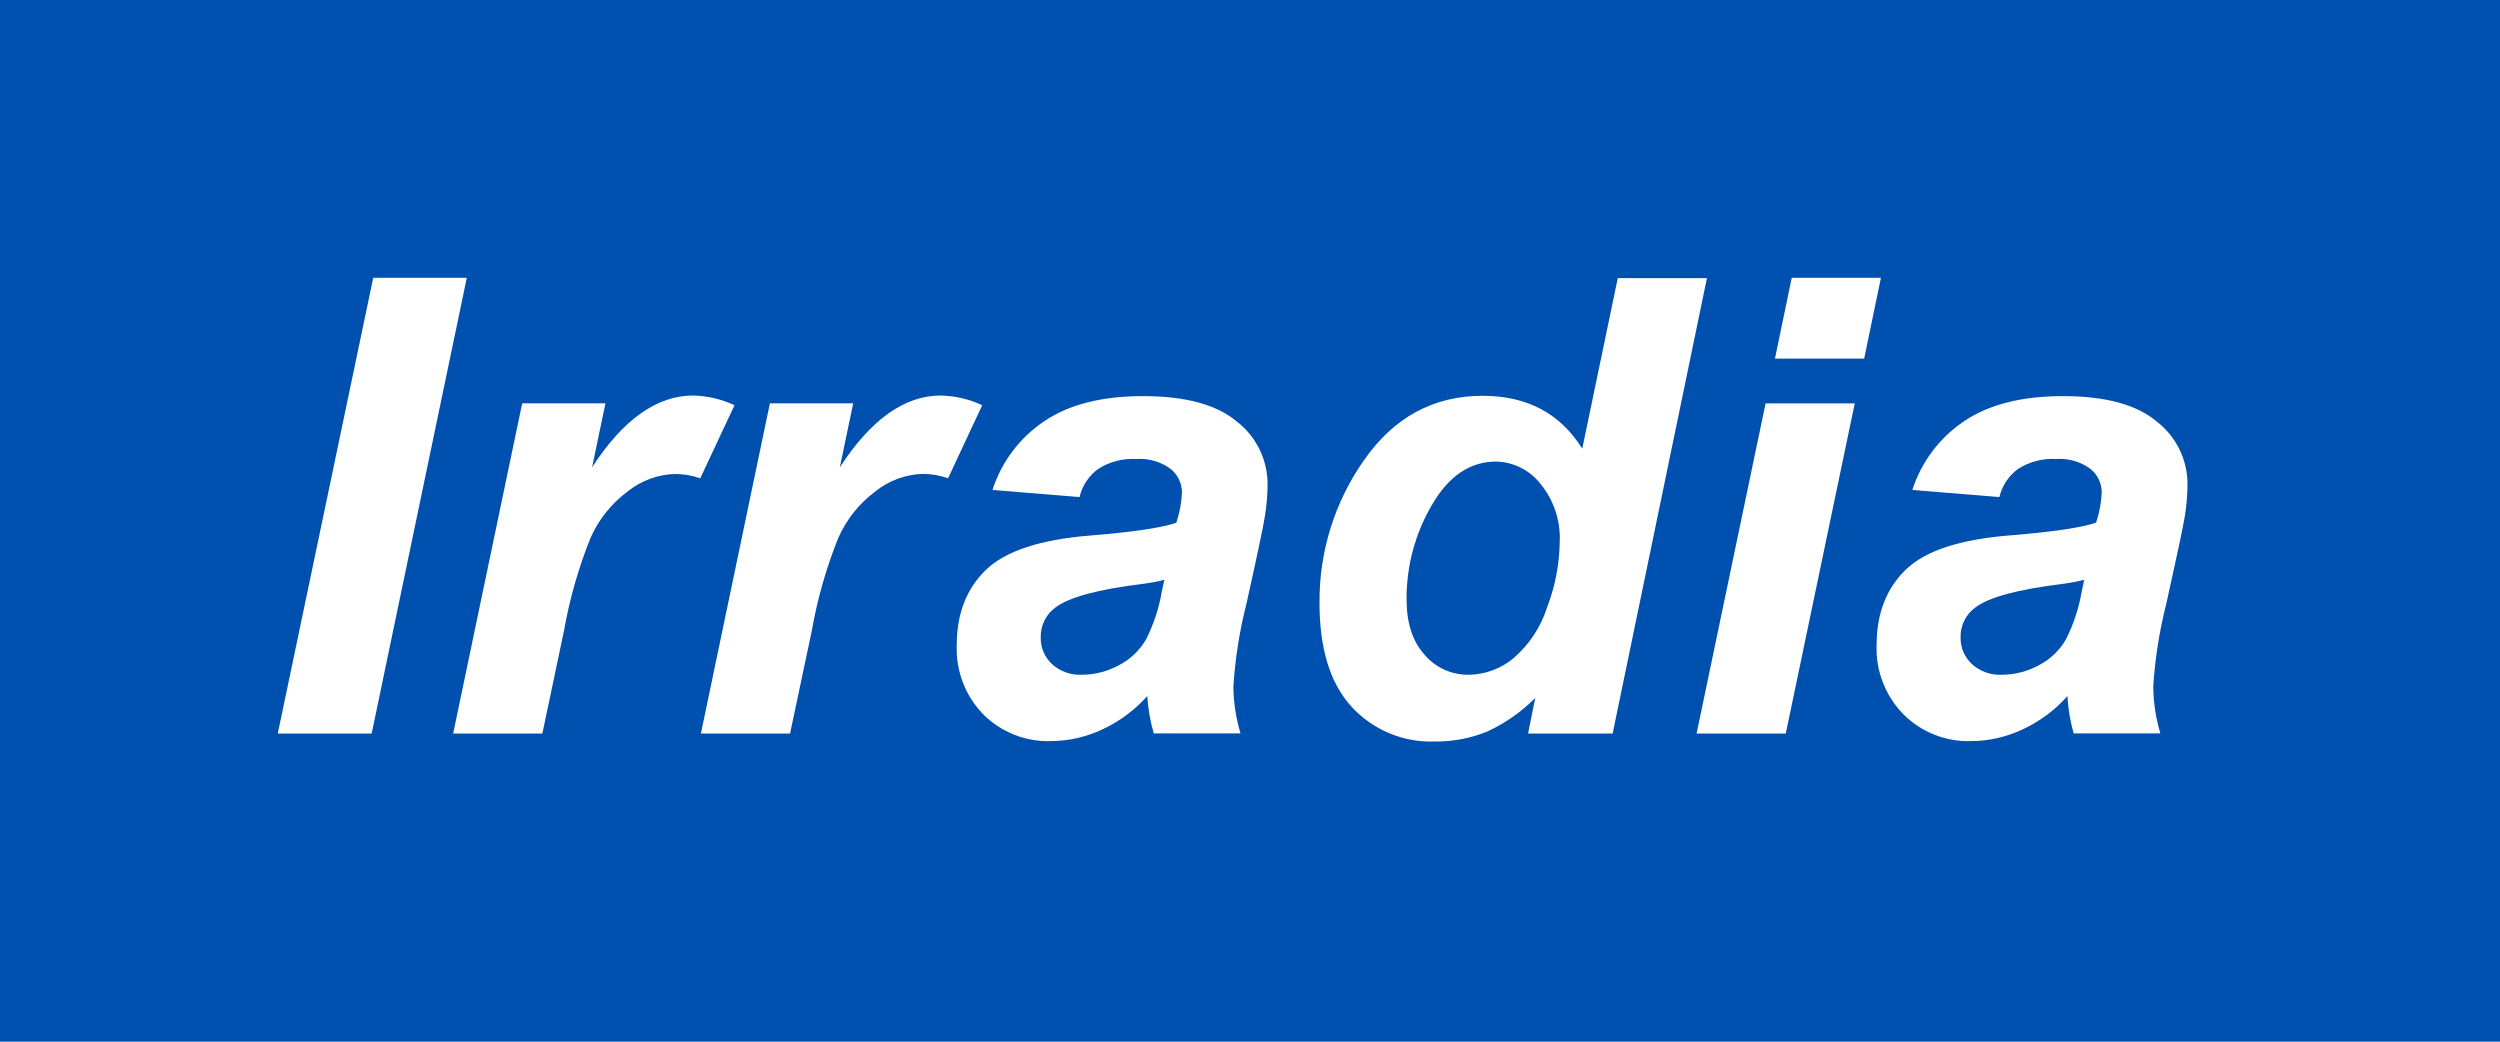 <?xml version="1.0" encoding="UTF-8"?> <svg xmlns="http://www.w3.org/2000/svg" width="72" height="30" viewBox="0 0 72 30" fill="none"> <rect width="72" height="30" fill="#0050AF"></rect> <path d="M8 21.125L10.749 8H13.444L10.704 21.125H8Z" fill="white"></path> <path d="M15.039 11.616H17.437L17.052 13.458C17.947 12.08 18.918 11.391 19.963 11.391C20.375 11.401 20.78 11.496 21.154 11.67L20.167 13.776C19.929 13.691 19.677 13.649 19.424 13.651C18.933 13.669 18.461 13.845 18.078 14.152C17.611 14.498 17.242 14.96 17.007 15.491C16.662 16.349 16.407 17.241 16.246 18.151L15.62 21.125H13.051L15.039 11.616Z" fill="white"></path> <path d="M22.173 11.616H24.572L24.187 13.458C25.082 12.08 26.052 11.391 27.097 11.391C27.509 11.401 27.915 11.496 28.288 11.67L27.304 13.774C27.066 13.689 26.814 13.647 26.561 13.649C26.07 13.667 25.598 13.842 25.214 14.15C24.748 14.496 24.379 14.957 24.144 15.489C23.799 16.347 23.543 17.238 23.383 18.149L22.754 21.125H20.186L22.173 11.616Z" fill="white"></path> <path d="M31.09 14.316L28.583 14.111C28.844 13.298 29.373 12.598 30.084 12.124C30.797 11.646 31.741 11.408 32.916 11.408C34.144 11.408 35.048 11.654 35.628 12.146C35.902 12.36 36.124 12.633 36.276 12.946C36.429 13.259 36.507 13.602 36.506 13.95C36.504 14.255 36.479 14.561 36.43 14.862C36.38 15.18 36.202 16.021 35.898 17.386C35.699 18.167 35.573 18.964 35.521 19.768C35.526 20.227 35.595 20.682 35.726 21.121H33.229C33.127 20.771 33.064 20.411 33.041 20.047C32.679 20.453 32.238 20.781 31.743 21.009C31.281 21.226 30.777 21.341 30.266 21.344C29.904 21.356 29.545 21.293 29.209 21.159C28.873 21.026 28.568 20.825 28.313 20.569C28.059 20.306 27.861 19.995 27.73 19.654C27.6 19.312 27.54 18.948 27.554 18.583C27.554 17.676 27.835 16.951 28.399 16.408C28.963 15.865 29.97 15.536 31.422 15.421C32.65 15.32 33.469 15.198 33.878 15.055C33.971 14.777 34.026 14.488 34.04 14.195C34.042 14.061 34.013 13.928 33.954 13.807C33.896 13.685 33.81 13.58 33.704 13.497C33.419 13.292 33.07 13.194 32.72 13.219C32.337 13.198 31.957 13.296 31.633 13.501C31.36 13.699 31.167 13.988 31.09 14.316ZM33.534 16.698C33.332 16.749 33.127 16.788 32.92 16.815C31.631 16.971 30.789 17.198 30.395 17.497C30.259 17.596 30.15 17.727 30.077 17.878C30.003 18.03 29.968 18.196 29.973 18.364C29.97 18.506 29.997 18.647 30.053 18.777C30.108 18.908 30.19 19.025 30.294 19.122C30.408 19.227 30.542 19.308 30.688 19.362C30.834 19.415 30.988 19.439 31.144 19.433C31.527 19.433 31.905 19.336 32.241 19.15C32.562 18.98 32.828 18.724 33.01 18.409C33.228 17.973 33.381 17.507 33.462 17.026L33.534 16.698Z" fill="white"></path> <path d="M46.444 21.125H44.009L44.214 20.102C43.817 20.502 43.352 20.828 42.84 21.064C42.357 21.264 41.837 21.363 41.313 21.355C40.865 21.371 40.419 21.289 40.005 21.115C39.592 20.941 39.221 20.679 38.919 20.348C38.308 19.676 38.002 18.684 38.002 17.37C37.988 15.892 38.439 14.448 39.291 13.242C40.151 12.014 41.288 11.399 42.703 11.399C43.98 11.399 44.935 11.907 45.569 12.922L46.592 8.01H49.16L46.444 21.125ZM40.509 17.257C40.509 17.939 40.68 18.471 41.023 18.851C41.178 19.036 41.372 19.183 41.591 19.284C41.81 19.384 42.049 19.435 42.29 19.433C42.766 19.429 43.227 19.26 43.592 18.954C44.042 18.564 44.376 18.058 44.557 17.49C44.789 16.887 44.912 16.247 44.92 15.601C44.948 14.996 44.75 14.403 44.365 13.935C44.214 13.74 44.02 13.581 43.799 13.47C43.578 13.358 43.335 13.298 43.088 13.293C42.336 13.293 41.719 13.711 41.236 14.547C40.755 15.369 40.505 16.305 40.509 17.257Z" fill="white"></path> <path d="M50.849 11.617H53.417L51.43 21.125H48.862L50.849 11.617ZM51.602 8H54.171L53.688 10.327H51.119L51.602 8Z" fill="white"></path> <path d="M57.582 14.316L55.075 14.111C55.336 13.298 55.865 12.598 56.575 12.124C57.289 11.646 58.234 11.408 59.41 11.408C60.638 11.408 61.542 11.654 62.122 12.146C62.396 12.36 62.618 12.633 62.77 12.946C62.923 13.259 63.001 13.602 63 13.95C62.998 14.255 62.973 14.561 62.924 14.862C62.872 15.18 62.694 16.021 62.39 17.386C62.191 18.167 62.065 18.964 62.014 19.768C62.018 20.227 62.087 20.682 62.218 21.121H59.721C59.622 20.771 59.562 20.41 59.543 20.047C59.182 20.453 58.74 20.781 58.246 21.009C57.783 21.226 57.279 21.341 56.768 21.344C56.407 21.356 56.047 21.293 55.711 21.159C55.375 21.026 55.07 20.825 54.815 20.569C54.559 20.306 54.358 19.994 54.226 19.652C54.093 19.31 54.032 18.944 54.046 18.577C54.046 17.67 54.328 16.945 54.891 16.401C55.455 15.858 56.462 15.53 57.912 15.417C59.14 15.316 59.959 15.194 60.368 15.051C60.461 14.773 60.516 14.484 60.53 14.191C60.531 14.058 60.502 13.925 60.444 13.805C60.386 13.685 60.301 13.579 60.196 13.497C59.91 13.292 59.562 13.194 59.212 13.219C58.829 13.198 58.449 13.296 58.125 13.501C57.852 13.699 57.66 13.988 57.582 14.316ZM60.026 16.698C59.824 16.749 59.619 16.788 59.412 16.815C58.123 16.971 57.281 17.198 56.887 17.497C56.751 17.596 56.642 17.727 56.569 17.878C56.495 18.03 56.46 18.196 56.465 18.364C56.462 18.506 56.49 18.647 56.546 18.777C56.601 18.908 56.684 19.025 56.788 19.122C56.903 19.227 57.037 19.309 57.183 19.362C57.329 19.416 57.484 19.44 57.64 19.433C58.023 19.433 58.401 19.336 58.737 19.15C59.056 18.98 59.322 18.723 59.502 18.409C59.721 17.973 59.873 17.507 59.955 17.026L60.026 16.698Z" fill="white"></path> </svg> 